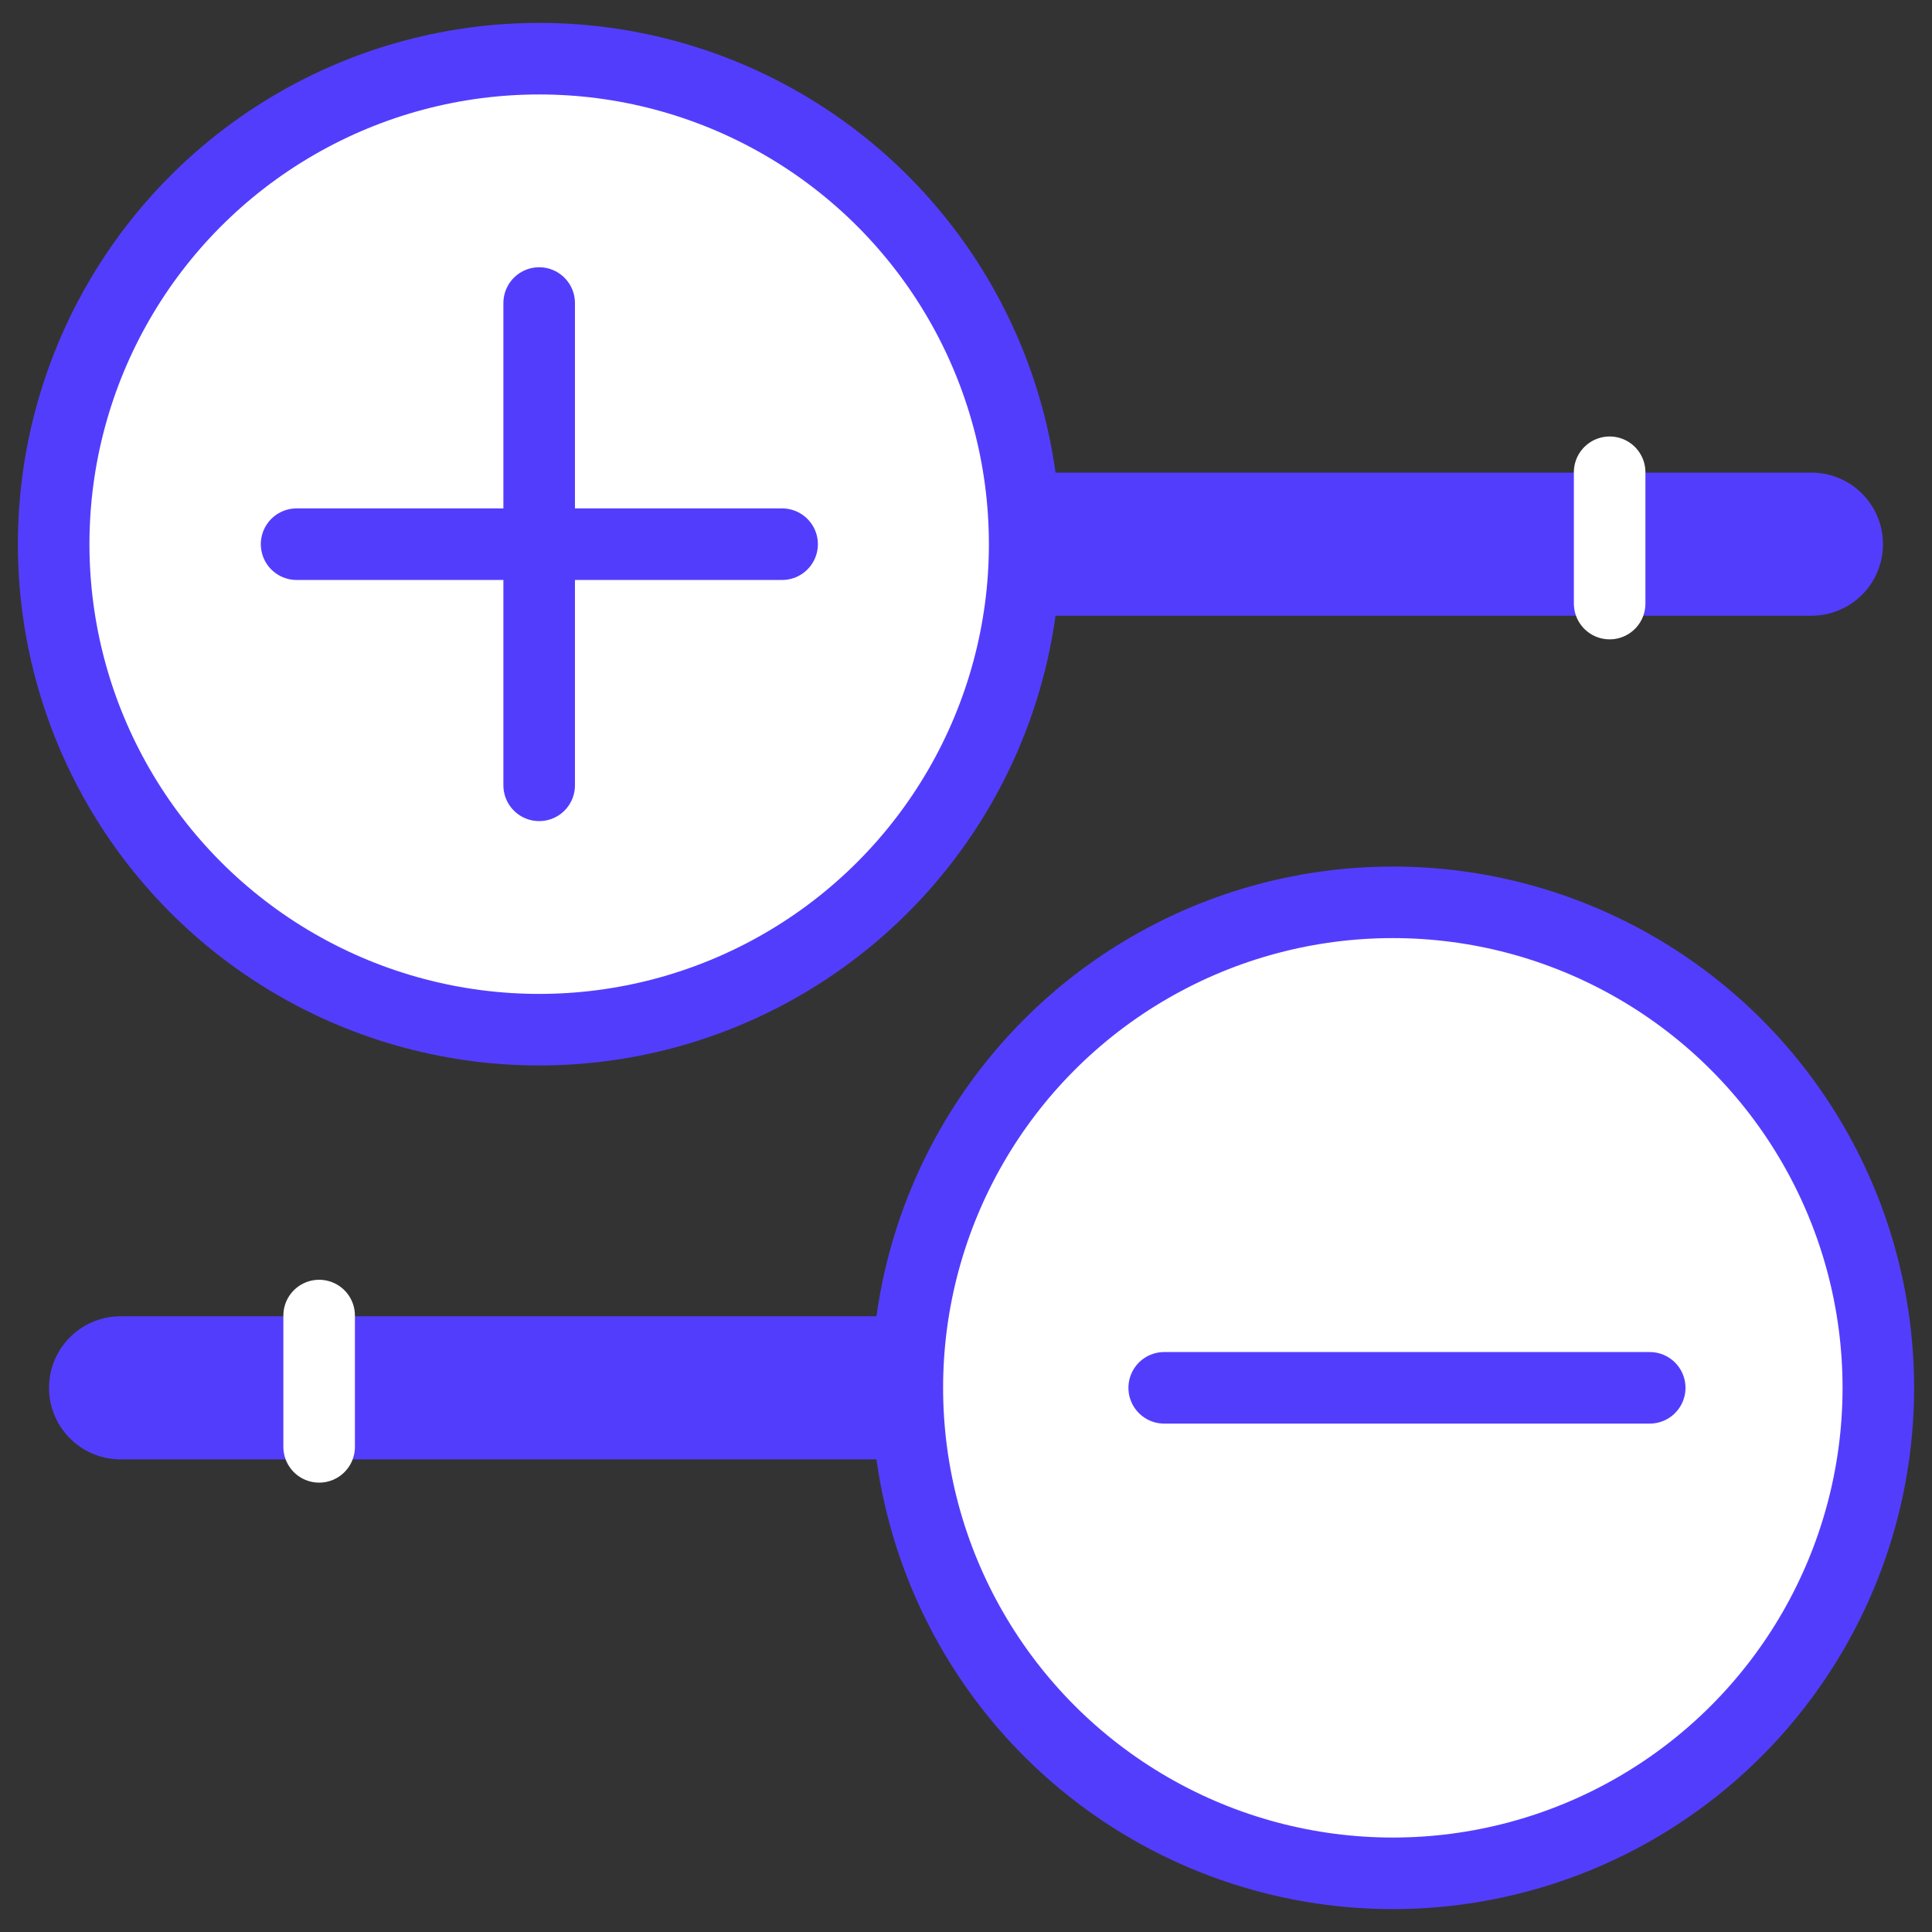 <?xml version="1.0" encoding="UTF-8"?> <svg xmlns="http://www.w3.org/2000/svg" xmlns:xlink="http://www.w3.org/1999/xlink" id="Layer_1" data-name="Layer 1" viewBox="0 0 54 54"><rect x="0" y="0" width="54" height="54" fill="#333333" stroke="none"/><defs><style> .cls-1, .cls-2, .cls-3 { stroke-width: 2px; } .cls-1, .cls-2, .cls-3, .cls-4 { stroke-miterlimit: 10; } .cls-1, .cls-2, .cls-4 { stroke: #533dfd; } .cls-1, .cls-5, .cls-3, .cls-4 { fill: none; } .cls-1, .cls-3, .cls-4 { stroke-linecap: round; } .cls-2 { fill: #fff; } .cls-3 { stroke: #fff; } .cls-4 { stroke-width: 4px; } .cls-6 { clip-path: url(#clippath); } </style><clipPath id="clippath"><rect class="cls-5" x="-.38" y="-.38" width="54" height="54"></rect></clipPath></defs><g class="cls-6"><g><g><line class="cls-4" x1="25.21" y1="15.21" x2="50.63" y2="15.21"></line><g><circle class="cls-2" cx="15.07" cy="15.21" r="13.57"></circle><line class="cls-1" x1="15.07" y1="8.47" x2="15.07" y2="21.95"></line><line class="cls-1" x1="8.29" y1="15.21" x2="21.86" y2="15.21"></line></g></g><g><line class="cls-4" x1="28.79" y1="38.79" x2="3.37" y2="38.79"></line><g><circle class="cls-2" cx="38.93" cy="38.79" r="13.57"></circle><line class="cls-1" x1="32.54" y1="38.79" x2="46.11" y2="38.79"></line></g></g><line class="cls-3" x1="44.99" y1="13.2" x2="44.99" y2="16.87"></line><line class="cls-3" x1="8.92" y1="36.77" x2="8.92" y2="40.44"></line></g></g></svg> 